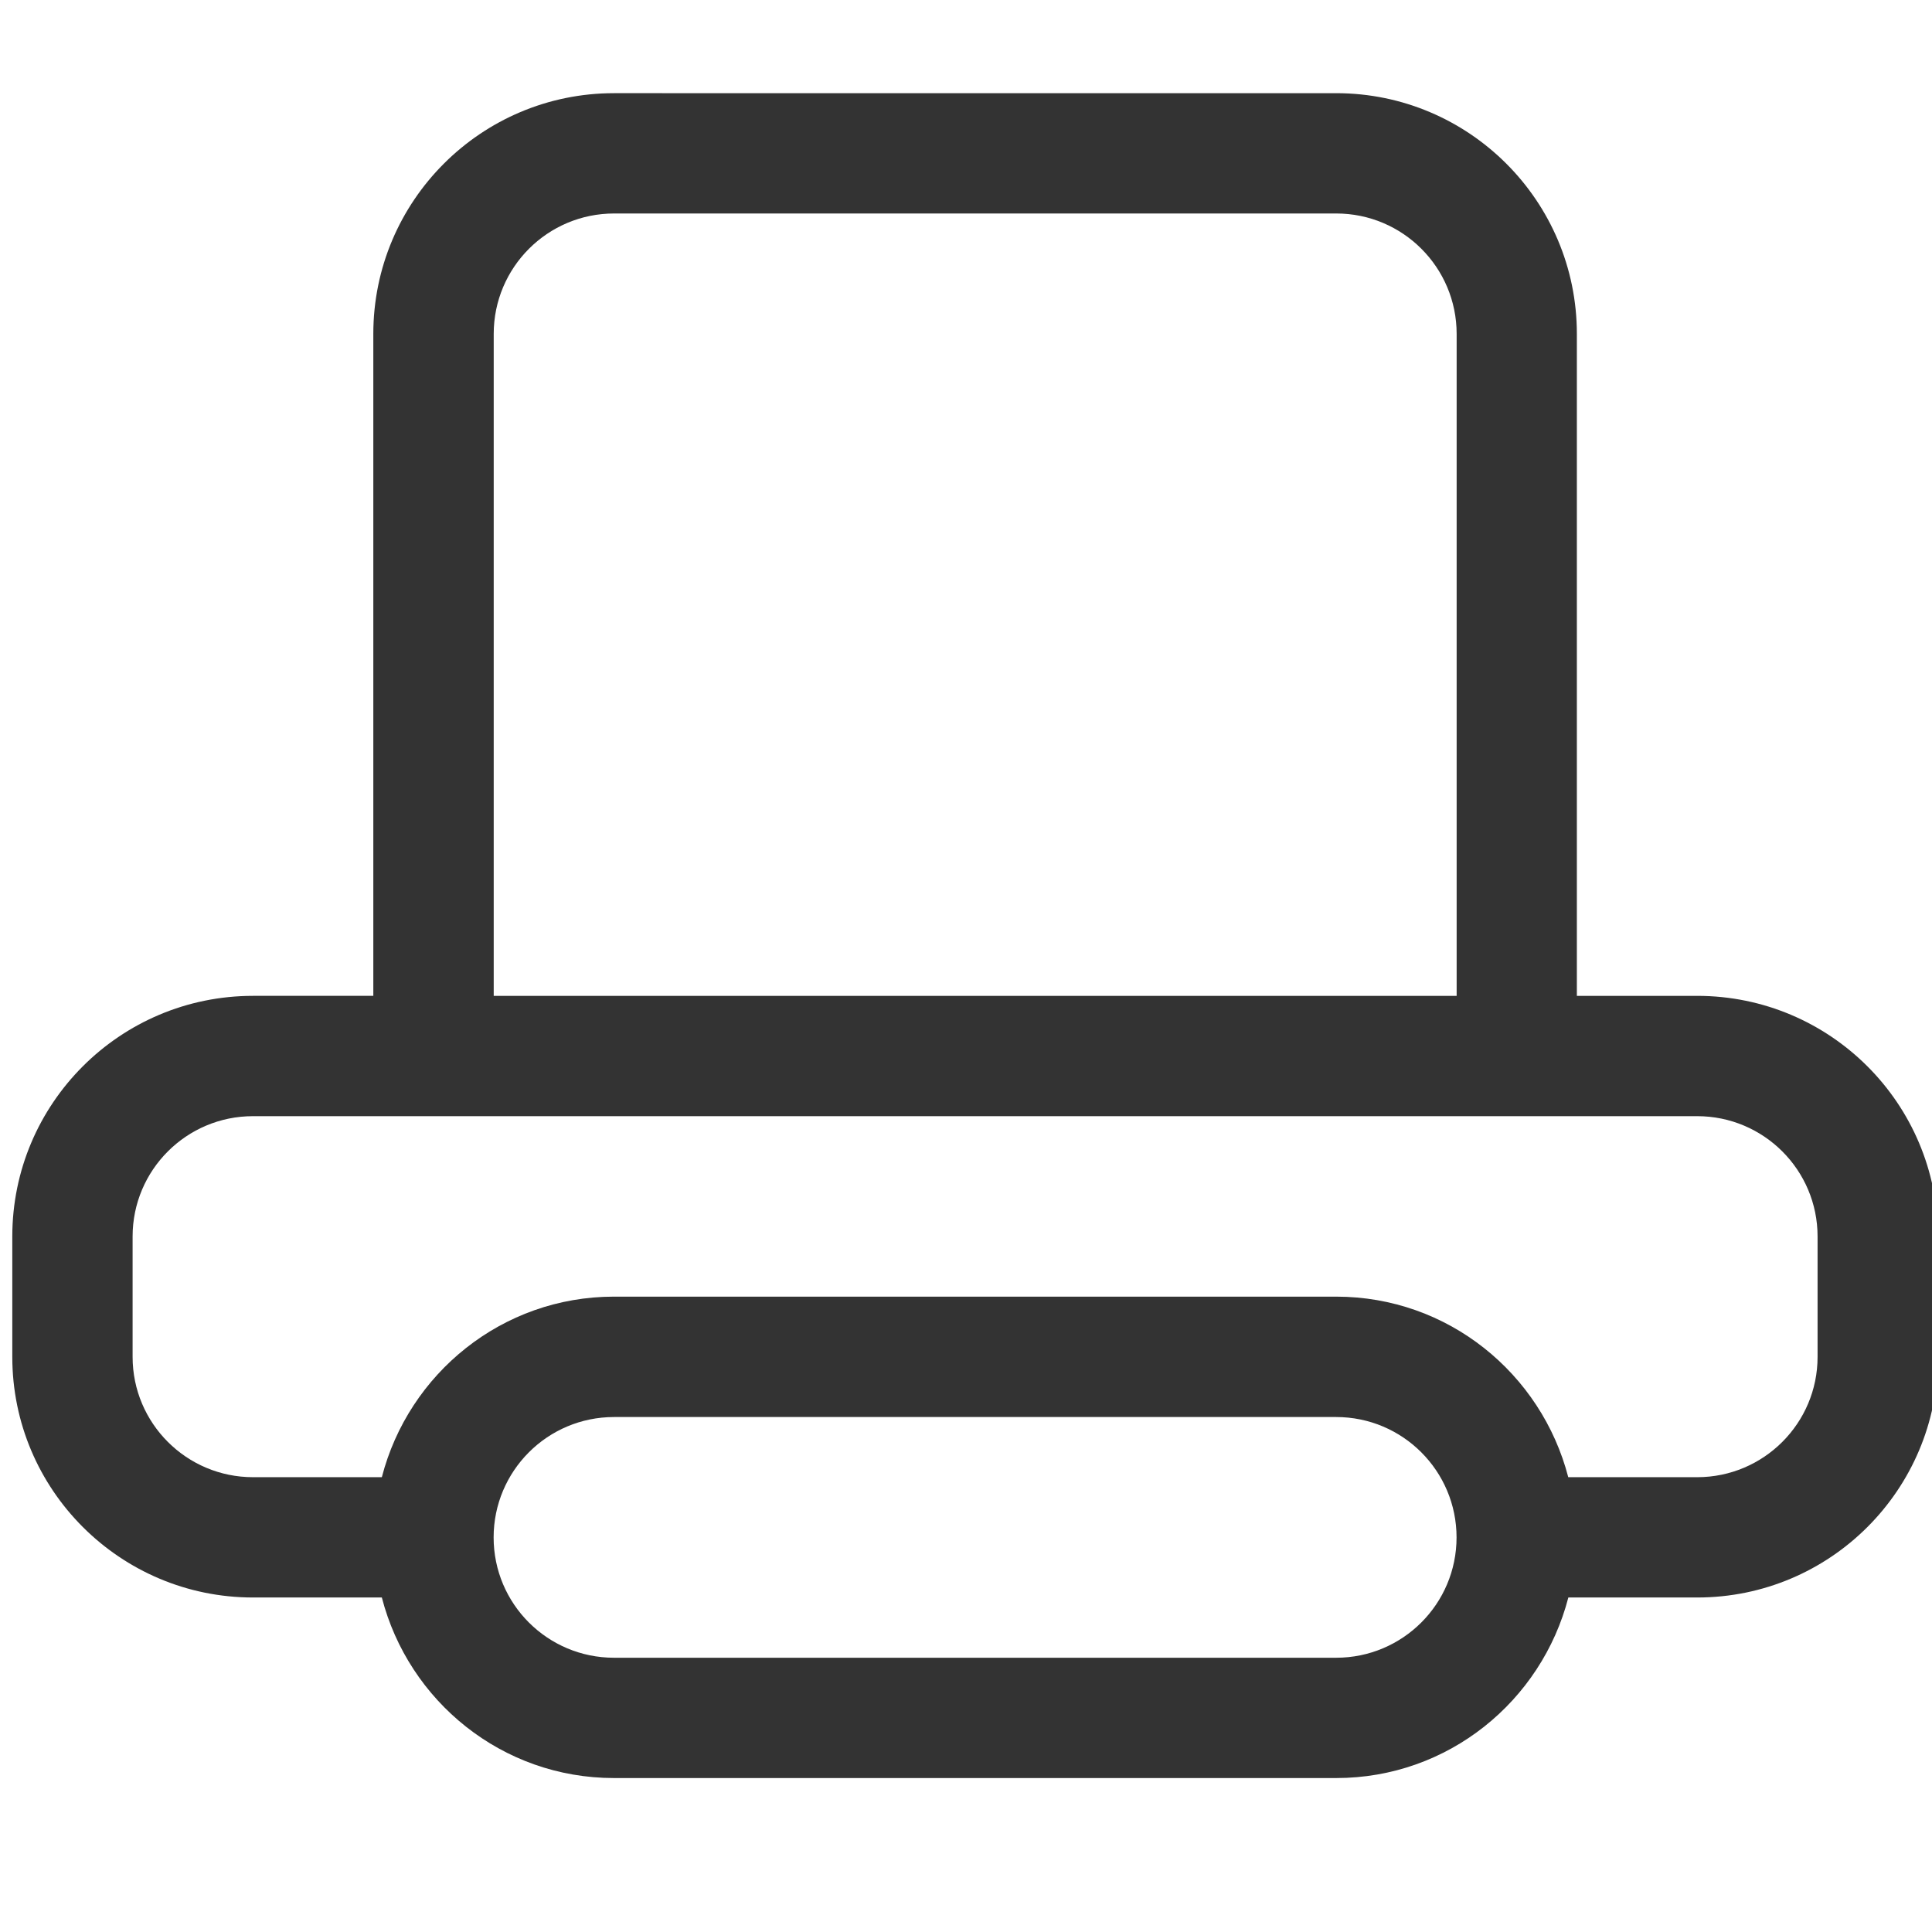<?xml version="1.0" encoding="utf-8"?>
<!-- Generator: Adobe Illustrator 16.0.3, SVG Export Plug-In . SVG Version: 6.00 Build 0)  -->
<!DOCTYPE svg PUBLIC "-//W3C//DTD SVG 1.1//EN" "http://www.w3.org/Graphics/SVG/1.1/DTD/svg11.dtd">
<svg version="1.1" xmlns="http://www.w3.org/2000/svg" xmlns:xlink="http://www.w3.org/1999/xlink" x="0px" y="0px" width="22px"
	 height="22px" viewBox="0 0 22 22" enable-background="new 0 0 22 22" xml:space="preserve">
<g id="Layer_1" display="none">
	<g id="_x31_0_6_" display="inline">
		<g>
			<path fill="#333333" d="M11,0L0.05,12.882l1.027,1.031l2.627-2.97v8.138C3.705,20.693,5.036,22,6.641,22h8.717
				c1.605,0,2.938-1.307,2.938-2.919v-8.138l2.626,2.97l1.027-1.031L11,0z M16.812,19.081c0,0.807-0.651,1.46-1.454,1.46H6.641
				c-0.803,0-1.478-0.653-1.478-1.46v-9.87L11,2.138l5.837,7.051L16.812,19.081z"/>
		</g>
	</g>
</g>
<g id="Layer_2" display="none">
	<g id="_x31__15_" display="inline">
		<g>
			<path fill="#333333" d="M11.104,0.005c-4.542,0-8.223,3.682-8.223,8.223c0,3.438,6.855,13.712,8.223,13.705
				c1.346,0.007,8.223-10.312,8.223-13.705C19.326,3.687,15.646,0.005,11.104,0.005z M11.104,19.877
				c-1.14,0.006-6.853-8.784-6.853-11.649c0-3.784,3.068-6.852,6.853-6.852c3.784,0,6.853,3.068,6.853,6.852
				C17.956,11.054,12.226,19.883,11.104,19.877z M11.104,4.802c-1.892,0-3.426,1.533-3.426,3.426s1.535,3.427,3.426,3.427
				c1.893,0,3.427-1.534,3.427-3.427S12.996,4.802,11.104,4.802z M11.104,10.284c-1.135,0-2.056-0.92-2.056-2.056
				c0-1.135,0.92-2.056,2.056-2.056c1.135,0,2.056,0.92,2.056,2.056C13.159,9.363,12.238,10.284,11.104,10.284z"/>
		</g>
	</g>
</g>
<g id="Layer_3" display="none">
	<g id="_x37__18_" display="inline">
		<g>
			<path fill="#333333" d="M19.326,3.431H2.881c-1.514,0-2.741,1.228-2.741,2.741v10.964c0,1.514,1.228,2.741,2.741,2.741h16.445
				c1.514,0,2.741-1.228,2.741-2.741V6.172C22.067,4.659,20.84,3.431,19.326,3.431z M20.012,4.802l-8.908,6.853L2.195,4.802H20.012z
				 M1.51,17.136V6.172l6.167,4.797l-6.102,6.563C1.537,17.406,1.51,17.275,1.51,17.136z M2.576,18.47l6.184-6.59l2.343,1.771
				l2.242-1.782l6.285,6.601C19.532,18.493,2.675,18.493,2.576,18.47z M20.697,17.136c0,0.14-0.027,0.271-0.065,0.396l-6.102-6.563
				l6.167-4.797V17.136z"/>
		</g>
	</g>
</g>
<g id="Layer_4">
	<g id="_x31__19_">
		<g>
			<path fill="#333333" d="M19.326,11.34h-1.37V3.802c0-1.514-1.228-2.741-2.741-2.741H6.992c-1.514,0-2.741,1.228-2.741,2.741
				c0,0,0,7.092,0,7.538h-1.37c-1.514,0-2.741,1.227-2.741,2.74v1.371c0,1.513,1.228,2.74,2.741,2.74h1.467
				c0.305,1.181,1.369,2.056,2.644,2.056h8.223c1.275,0,2.338-0.875,2.644-2.056h1.468c1.514,0,2.741-1.228,2.741-2.74V14.08
				C22.067,12.566,20.84,11.34,19.326,11.34z M5.622,3.802c0-0.757,0.614-1.371,1.371-1.371h8.223c0.757,0,1.371,0.614,1.371,1.371
				v7.538H5.622V3.802z M15.215,18.877H6.992c-0.757,0-1.371-0.613-1.371-1.37s0.614-1.371,1.371-1.371h8.223
				c0.757,0,1.371,0.614,1.371,1.371S15.972,18.877,15.215,18.877z M20.697,15.451c0,0.756-0.614,1.37-1.371,1.37h-1.468
				c-0.306-1.18-1.368-2.056-2.644-2.056H6.992c-1.275,0-2.339,0.876-2.644,2.056H2.881c-0.757,0-1.371-0.614-1.371-1.37V14.08
				c0-0.757,0.614-1.37,1.371-1.37h16.445c0.757,0,1.371,0.613,1.371,1.37V15.451z"/>
		</g>
	</g>
</g>
<g id="Layer_5" display="none">
	<g id="_x34__17_" display="inline">
		<g>
			<path fill="#333333" d="M21.414,2.525L19.39,0.504c-0.56-0.558-1.467-0.558-2.026,0l-3.039,4.042
				c-0.465,0.684-0.561,1.462,0,2.021l1.238,1.237c-0.919,1.231-2.022,2.576-3.265,3.814c-1.405,1.402-2.969,2.676-4.374,3.722
				l-1.199-1.195c-0.559-0.559-1.34-0.463-2.025,0l-4.053,3.031c-0.679,0.468-0.56,1.462,0,2.02l2.026,2.021
				c1.119,1.115,2.575,0.757,4.052,0c0,0,4.473-2.505,8.302-6.323c3.602-3.592,6.387-8.327,6.387-8.327
				C21.996,4.973,22.534,3.641,21.414,2.525z M20.403,5.555c-1.197,2.274-3.855,5.775-6.079,8.083
				c-2.565,2.774-8.611,6.567-8.611,6.567c-0.467,0.245-1.762,0.263-2.119-0.092l-1.29-1.286c-0.266-0.445-0.386-0.961,0-1.286
				l2.58-1.928c0.436-0.295,0.933-0.355,1.289,0l1.588,1.584c0.374-0.263,6.344-4.174,9.663-9.559l-1.627-1.623
				c-0.356-0.355-0.296-0.851,0-1.286l1.934-2.571c0.355-0.475,0.933-0.355,1.289,0l1.29,1.286
				C20.815,3.918,20.669,5.024,20.403,5.555z"/>
		</g>
	</g>
</g>
</svg>
